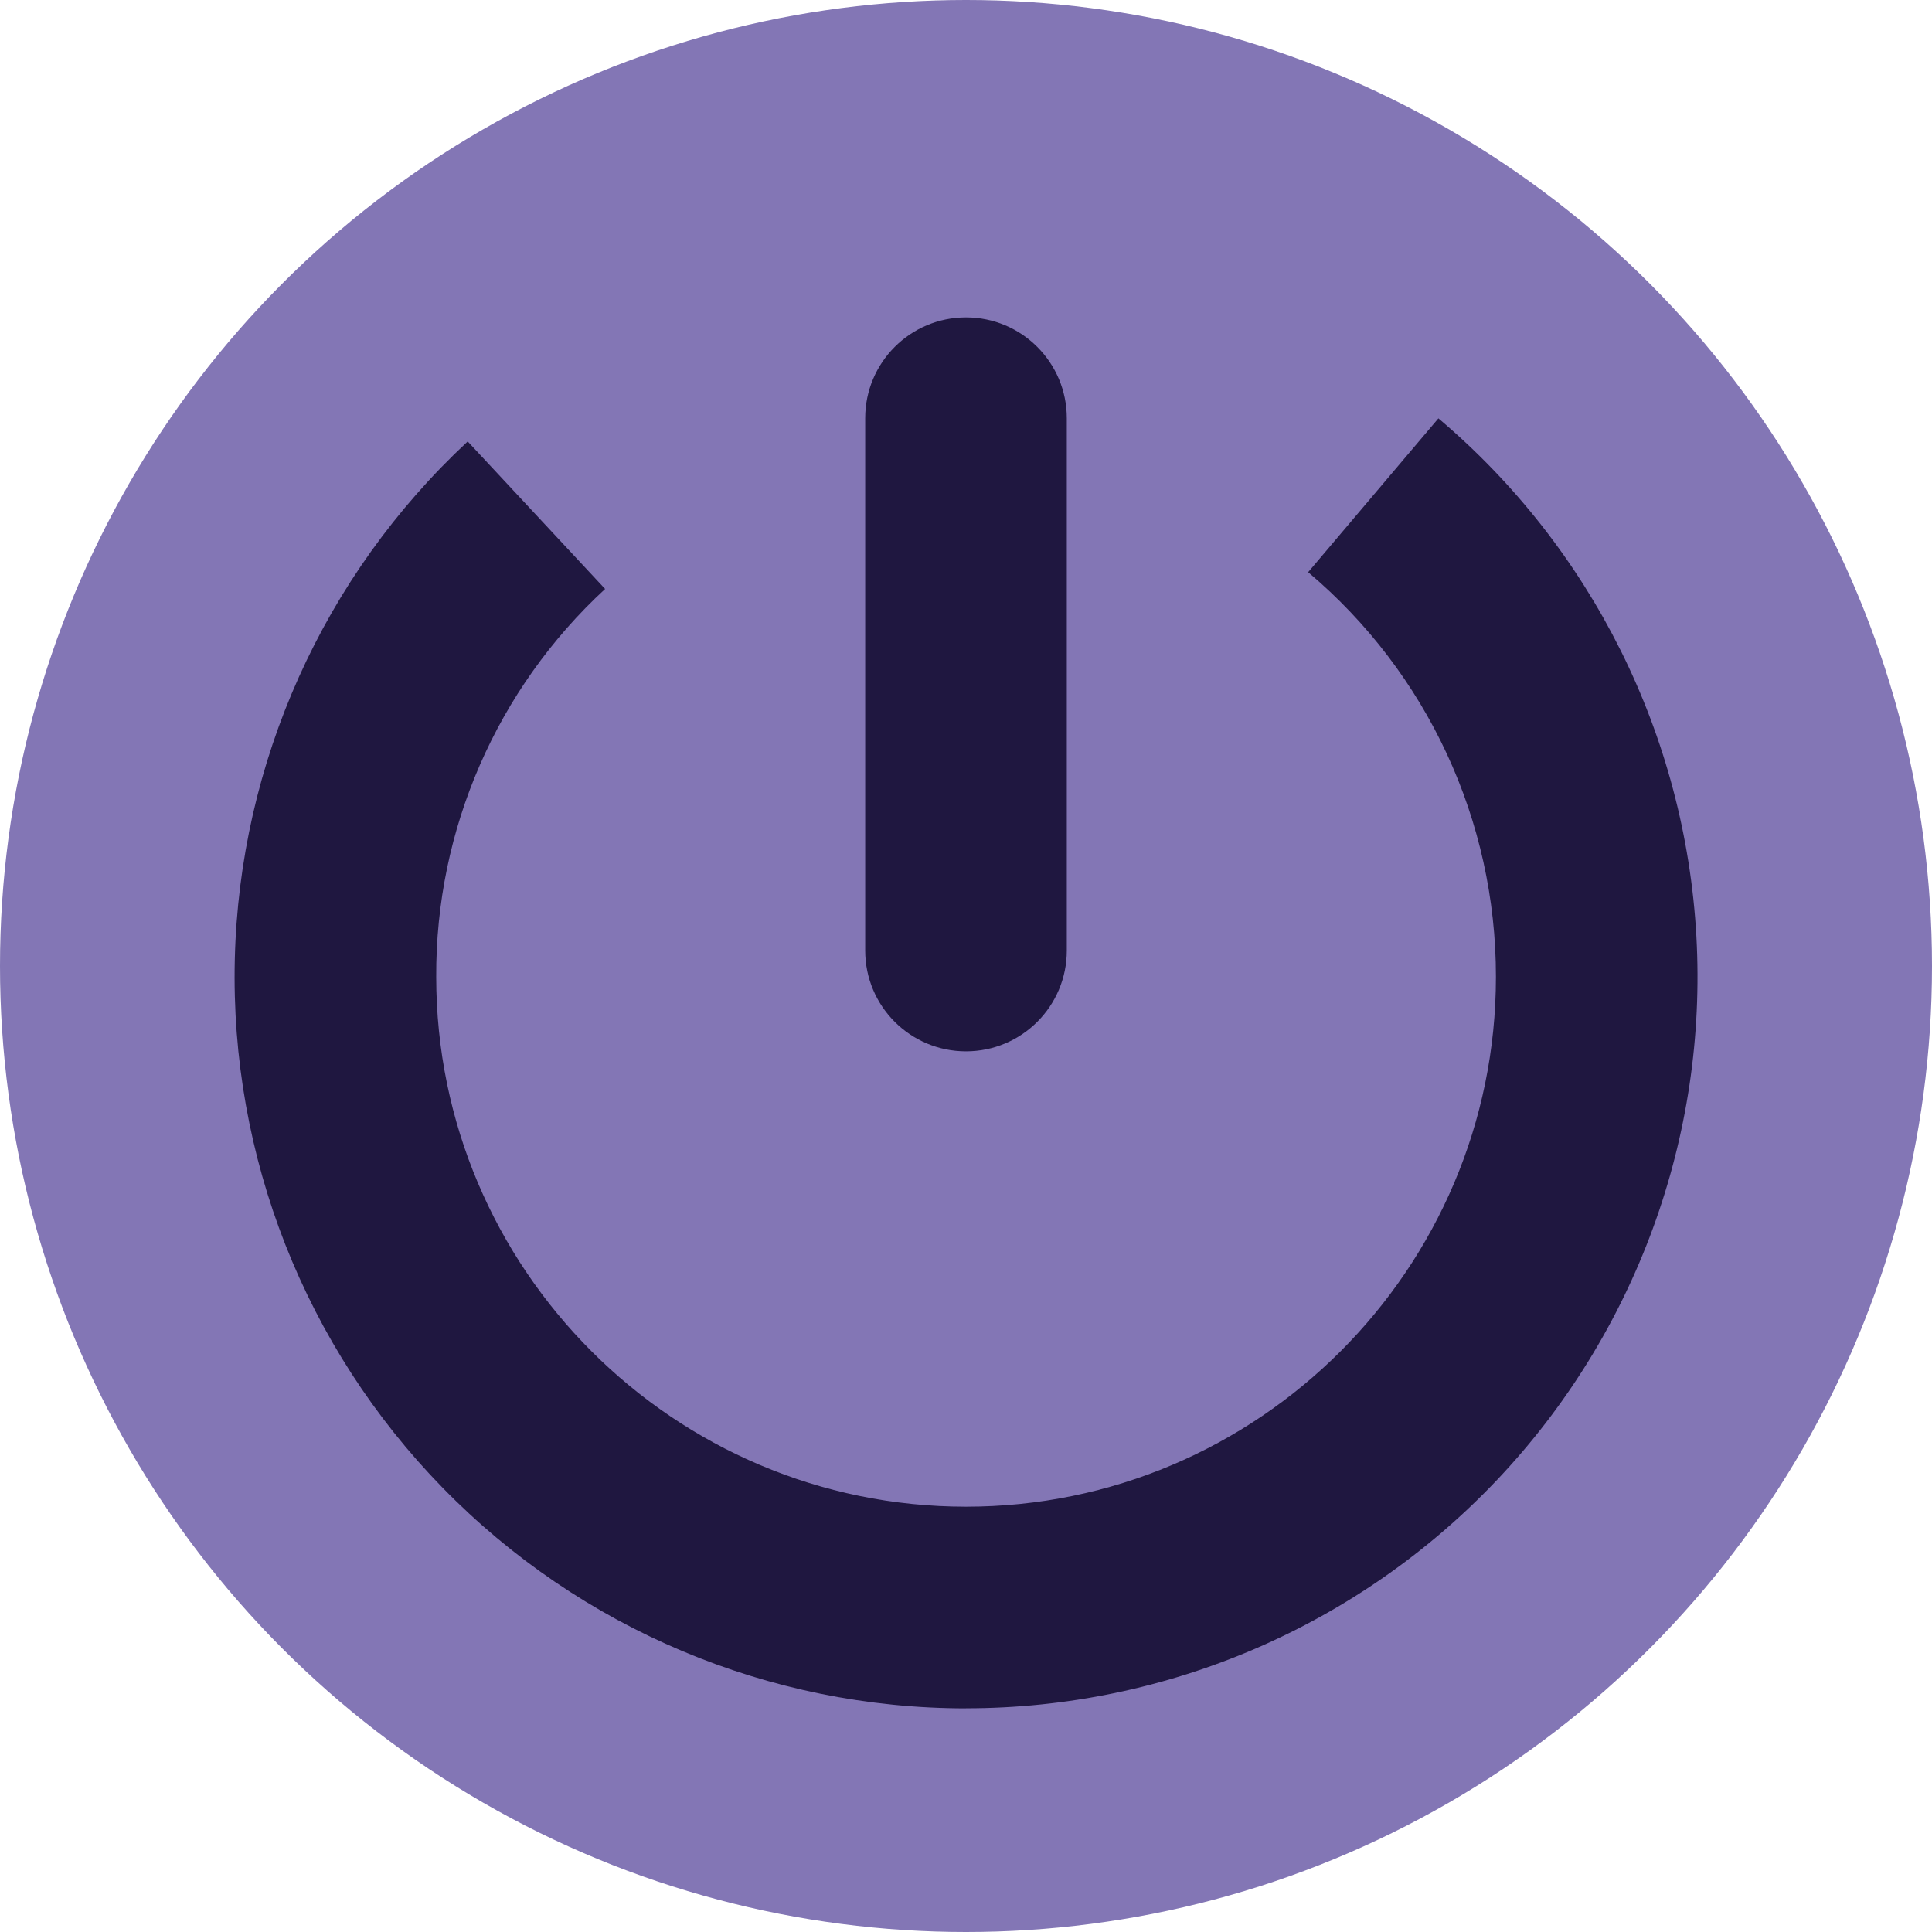 <?xml version="1.0" encoding="UTF-8"?>
<svg id="Lager_1" xmlns="http://www.w3.org/2000/svg" version="1.1" viewBox="0 0 283.46 283.46">
  <!-- Generator: Adobe Illustrator 29.0.1, SVG Export Plug-In . SVG Version: 2.1.0 Build 192)  -->
  <defs>
    <style>
      .st0 {
        fill: #8376b5;
      }

      .st1 {
        fill: #1f1740;
      }
    </style>
  </defs>
  <g id="Lager_1-2">
    <circle class="st0" cx="141.73" cy="141.73" r="141.73"/>
  </g>
  <g id="Lager_1-21" data-name="Lager_1-2">
    <g>
      <path class="st1" d="M141.73,250.64c29.5,0,57.69-12.14,77.97-33.57,20.27-21.43,30.83-50.27,29.19-79.71-1.64-29.46-15.33-56.94-37.85-75.98l-19.11,22.57h0c17.49,14.76,27.57,36.49,27.55,59.37,0,42.87-34.88,77.74-77.75,77.74-42.86,0-77.73-34.87-77.73-77.74-.1-21.61,8.9-42.26,24.78-56.91l-20.16-21.64c-21.16,19.7-33.48,47.1-34.17,76-.69,28.89,10.3,56.85,30.51,77.53,20.19,20.68,47.88,32.35,76.78,32.35h0Z"/>
      <path class="st1" d="M141.73,46.57h0c8.17,0,14.79,6.62,14.79,14.79v78.1c0,8.17-6.62,14.79-14.79,14.79h0c-8.17,0-14.79-6.62-14.79-14.79V61.36c0-8.17,6.62-14.79,14.79-14.79Z"/>
    </g>
  </g>
</svg>